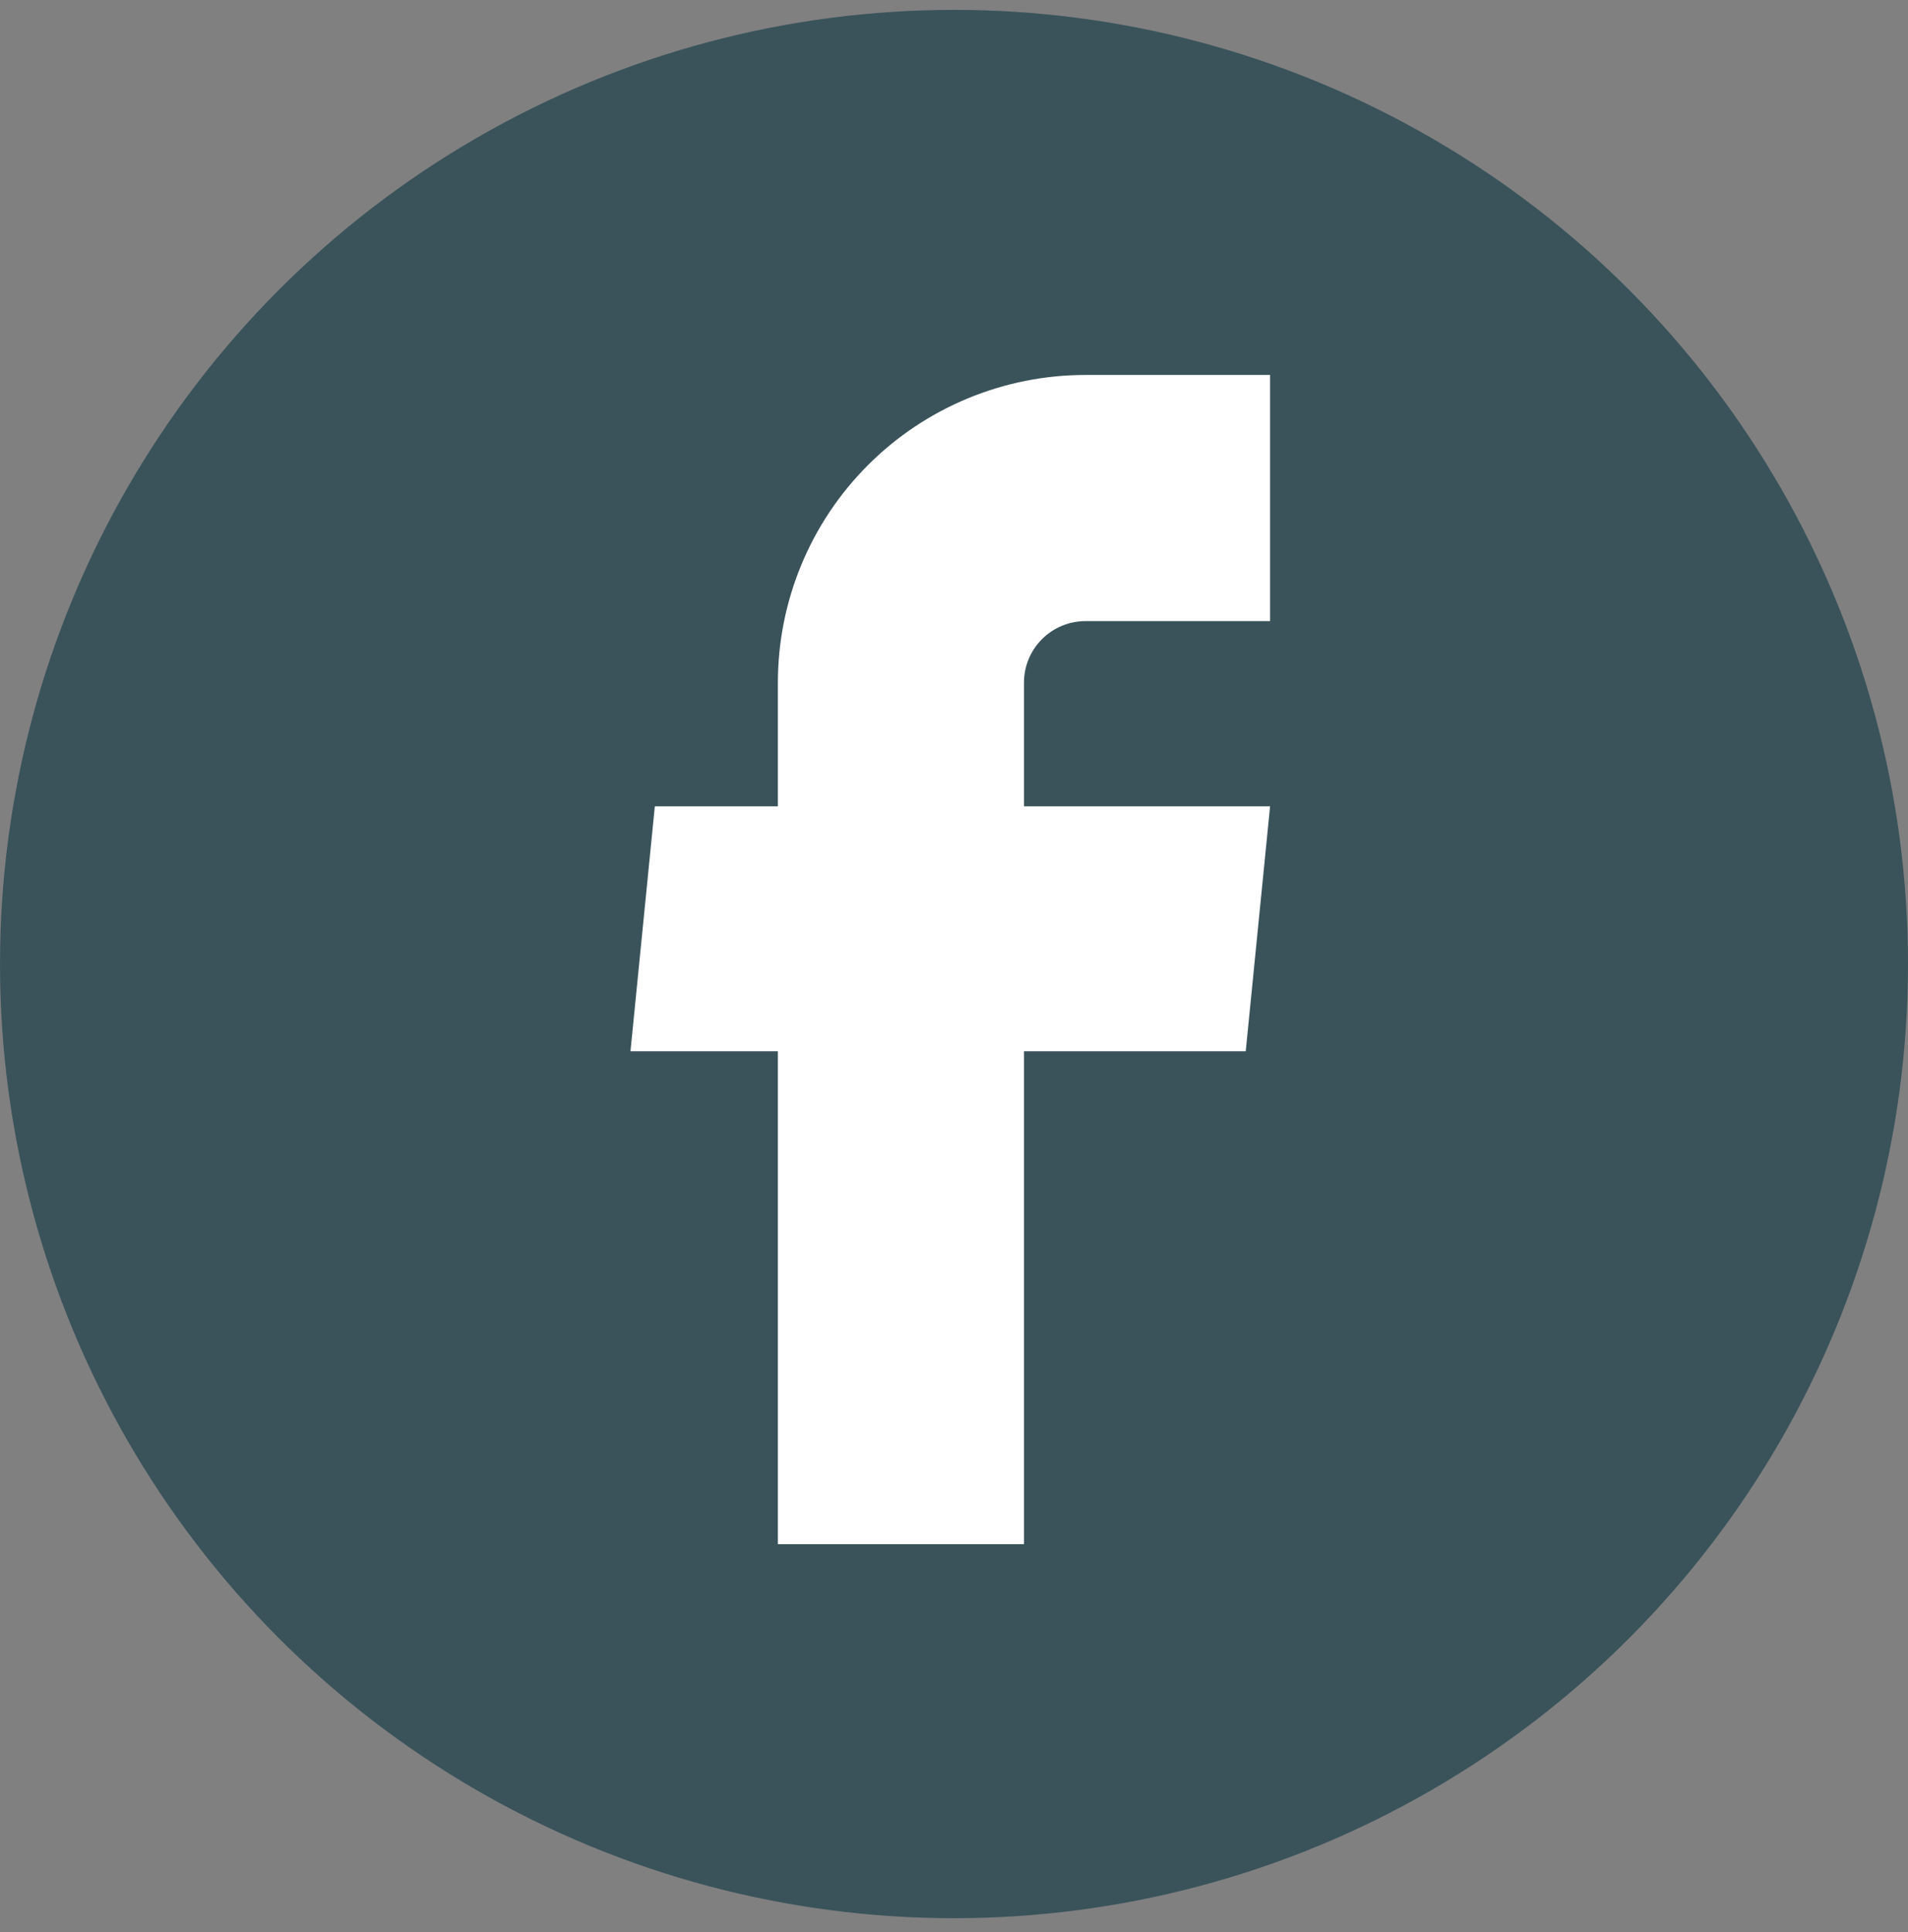 <?xml version="1.0" encoding="UTF-8"?>
<svg xmlns="http://www.w3.org/2000/svg" width="80" height="81" viewBox="0 0 80 81" fill="none">
  <rect x="0" y="0" width="80" height="81" fill="#808080" stroke="none"/>
  <circle cx="40" cy="40.414" r="40" fill="#3A535B"></circle>
  <path d="M32.616 64.733H42.934V44.07H52.232L53.253 33.803H42.934V28.617C42.934 27.933 43.206 27.277 43.69 26.793C44.174 26.309 44.83 26.038 45.514 26.038H53.253V15.719H45.514C42.093 15.719 38.812 17.078 36.394 19.497C33.974 21.916 32.616 25.196 32.616 28.617V33.803H27.456L26.435 44.07H32.616V64.733Z" fill="white"></path>
</svg>
